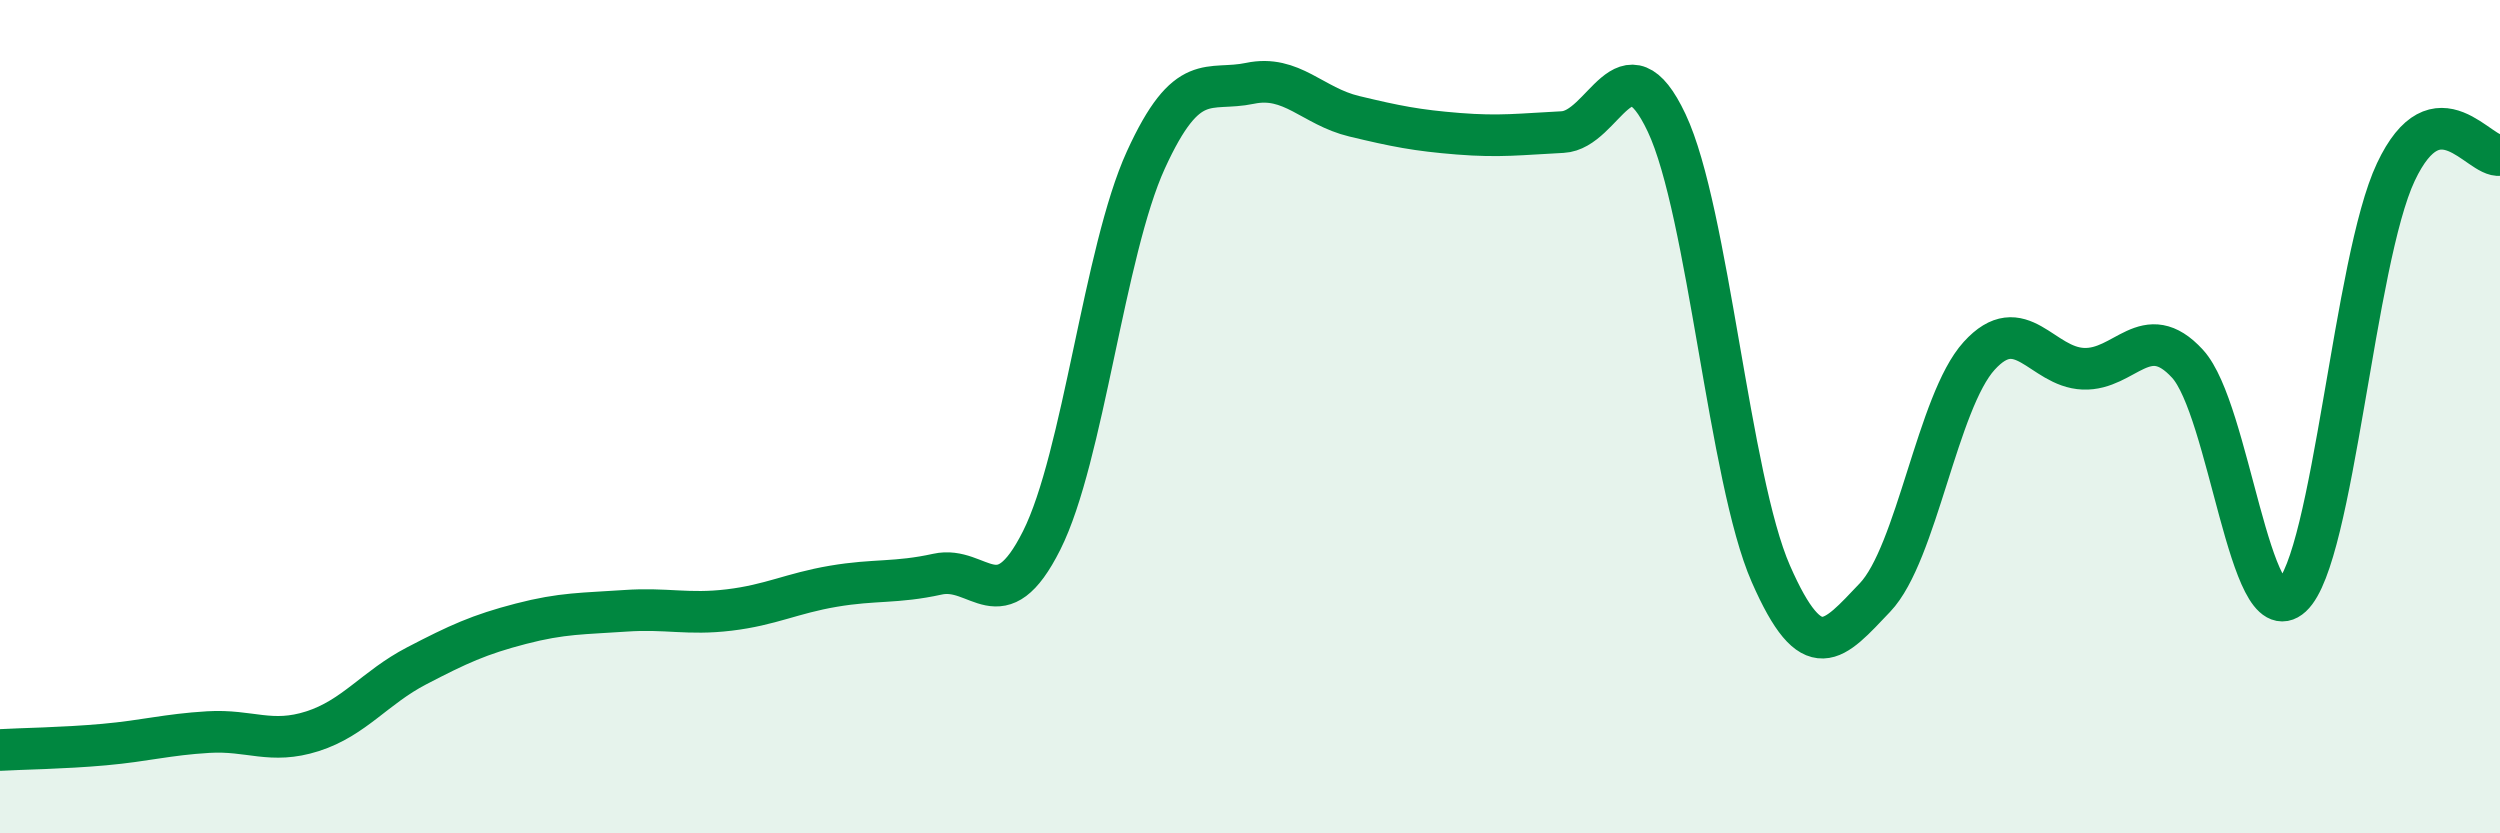 
    <svg width="60" height="20" viewBox="0 0 60 20" xmlns="http://www.w3.org/2000/svg">
      <path
        d="M 0,18 C 0.5,17.97 1.5,17.96 2.5,17.87 C 3.5,17.78 4,17.63 5,17.57 C 6,17.51 6.5,17.87 7.5,17.55 C 8.5,17.23 9,16.5 10,15.98 C 11,15.46 11.5,15.23 12.5,14.97 C 13.5,14.71 14,14.73 15,14.66 C 16,14.59 16.5,14.76 17.5,14.64 C 18.5,14.52 19,14.24 20,14.07 C 21,13.9 21.5,14 22.5,13.78 C 23.5,13.56 24,14.96 25,12.97 C 26,10.98 26.5,6.03 27.5,3.84 C 28.5,1.65 29,2.21 30,2 C 31,1.79 31.5,2.55 32.5,2.79 C 33.5,3.03 34,3.13 35,3.21 C 36,3.29 36.5,3.22 37.5,3.17 C 38.5,3.12 39,0.83 40,2.95 C 41,5.07 41.5,11.49 42.5,13.77 C 43.5,16.05 44,15.39 45,14.34 C 46,13.29 46.5,9.64 47.5,8.54 C 48.5,7.44 49,8.81 50,8.85 C 51,8.89 51.5,7.64 52.5,8.73 C 53.5,9.82 54,15.23 55,14.31 C 56,13.39 56.5,6.25 57.5,4.13 C 58.5,2.01 59.5,3.8 60,3.72L60 20L0 20Z"
        fill="#008740"
        opacity="0.1"
        stroke-linecap="round"
        stroke-linejoin="round"
      />
      <path
        d="M 0,18 C 0.5,17.97 1.5,17.96 2.5,17.87 C 3.5,17.78 4,17.63 5,17.57 C 6,17.51 6.5,17.87 7.5,17.55 C 8.5,17.23 9,16.5 10,15.98 C 11,15.46 11.5,15.23 12.5,14.97 C 13.5,14.71 14,14.73 15,14.66 C 16,14.59 16.5,14.76 17.5,14.64 C 18.5,14.52 19,14.24 20,14.07 C 21,13.9 21.5,14 22.5,13.78 C 23.5,13.56 24,14.96 25,12.97 C 26,10.98 26.5,6.03 27.5,3.84 C 28.5,1.65 29,2.21 30,2 C 31,1.79 31.5,2.55 32.5,2.79 C 33.5,3.03 34,3.13 35,3.21 C 36,3.29 36.5,3.22 37.5,3.17 C 38.5,3.12 39,0.83 40,2.95 C 41,5.07 41.5,11.49 42.5,13.77 C 43.5,16.05 44,15.39 45,14.34 C 46,13.29 46.5,9.64 47.5,8.54 C 48.5,7.44 49,8.81 50,8.85 C 51,8.89 51.5,7.64 52.5,8.73 C 53.5,9.82 54,15.23 55,14.31 C 56,13.39 56.5,6.25 57.5,4.13 C 58.5,2.01 59.5,3.8 60,3.72"
        stroke="#008740"
        stroke-width="1"
        fill="none"
        stroke-linecap="round"
        stroke-linejoin="round"
      />
    </svg>
  